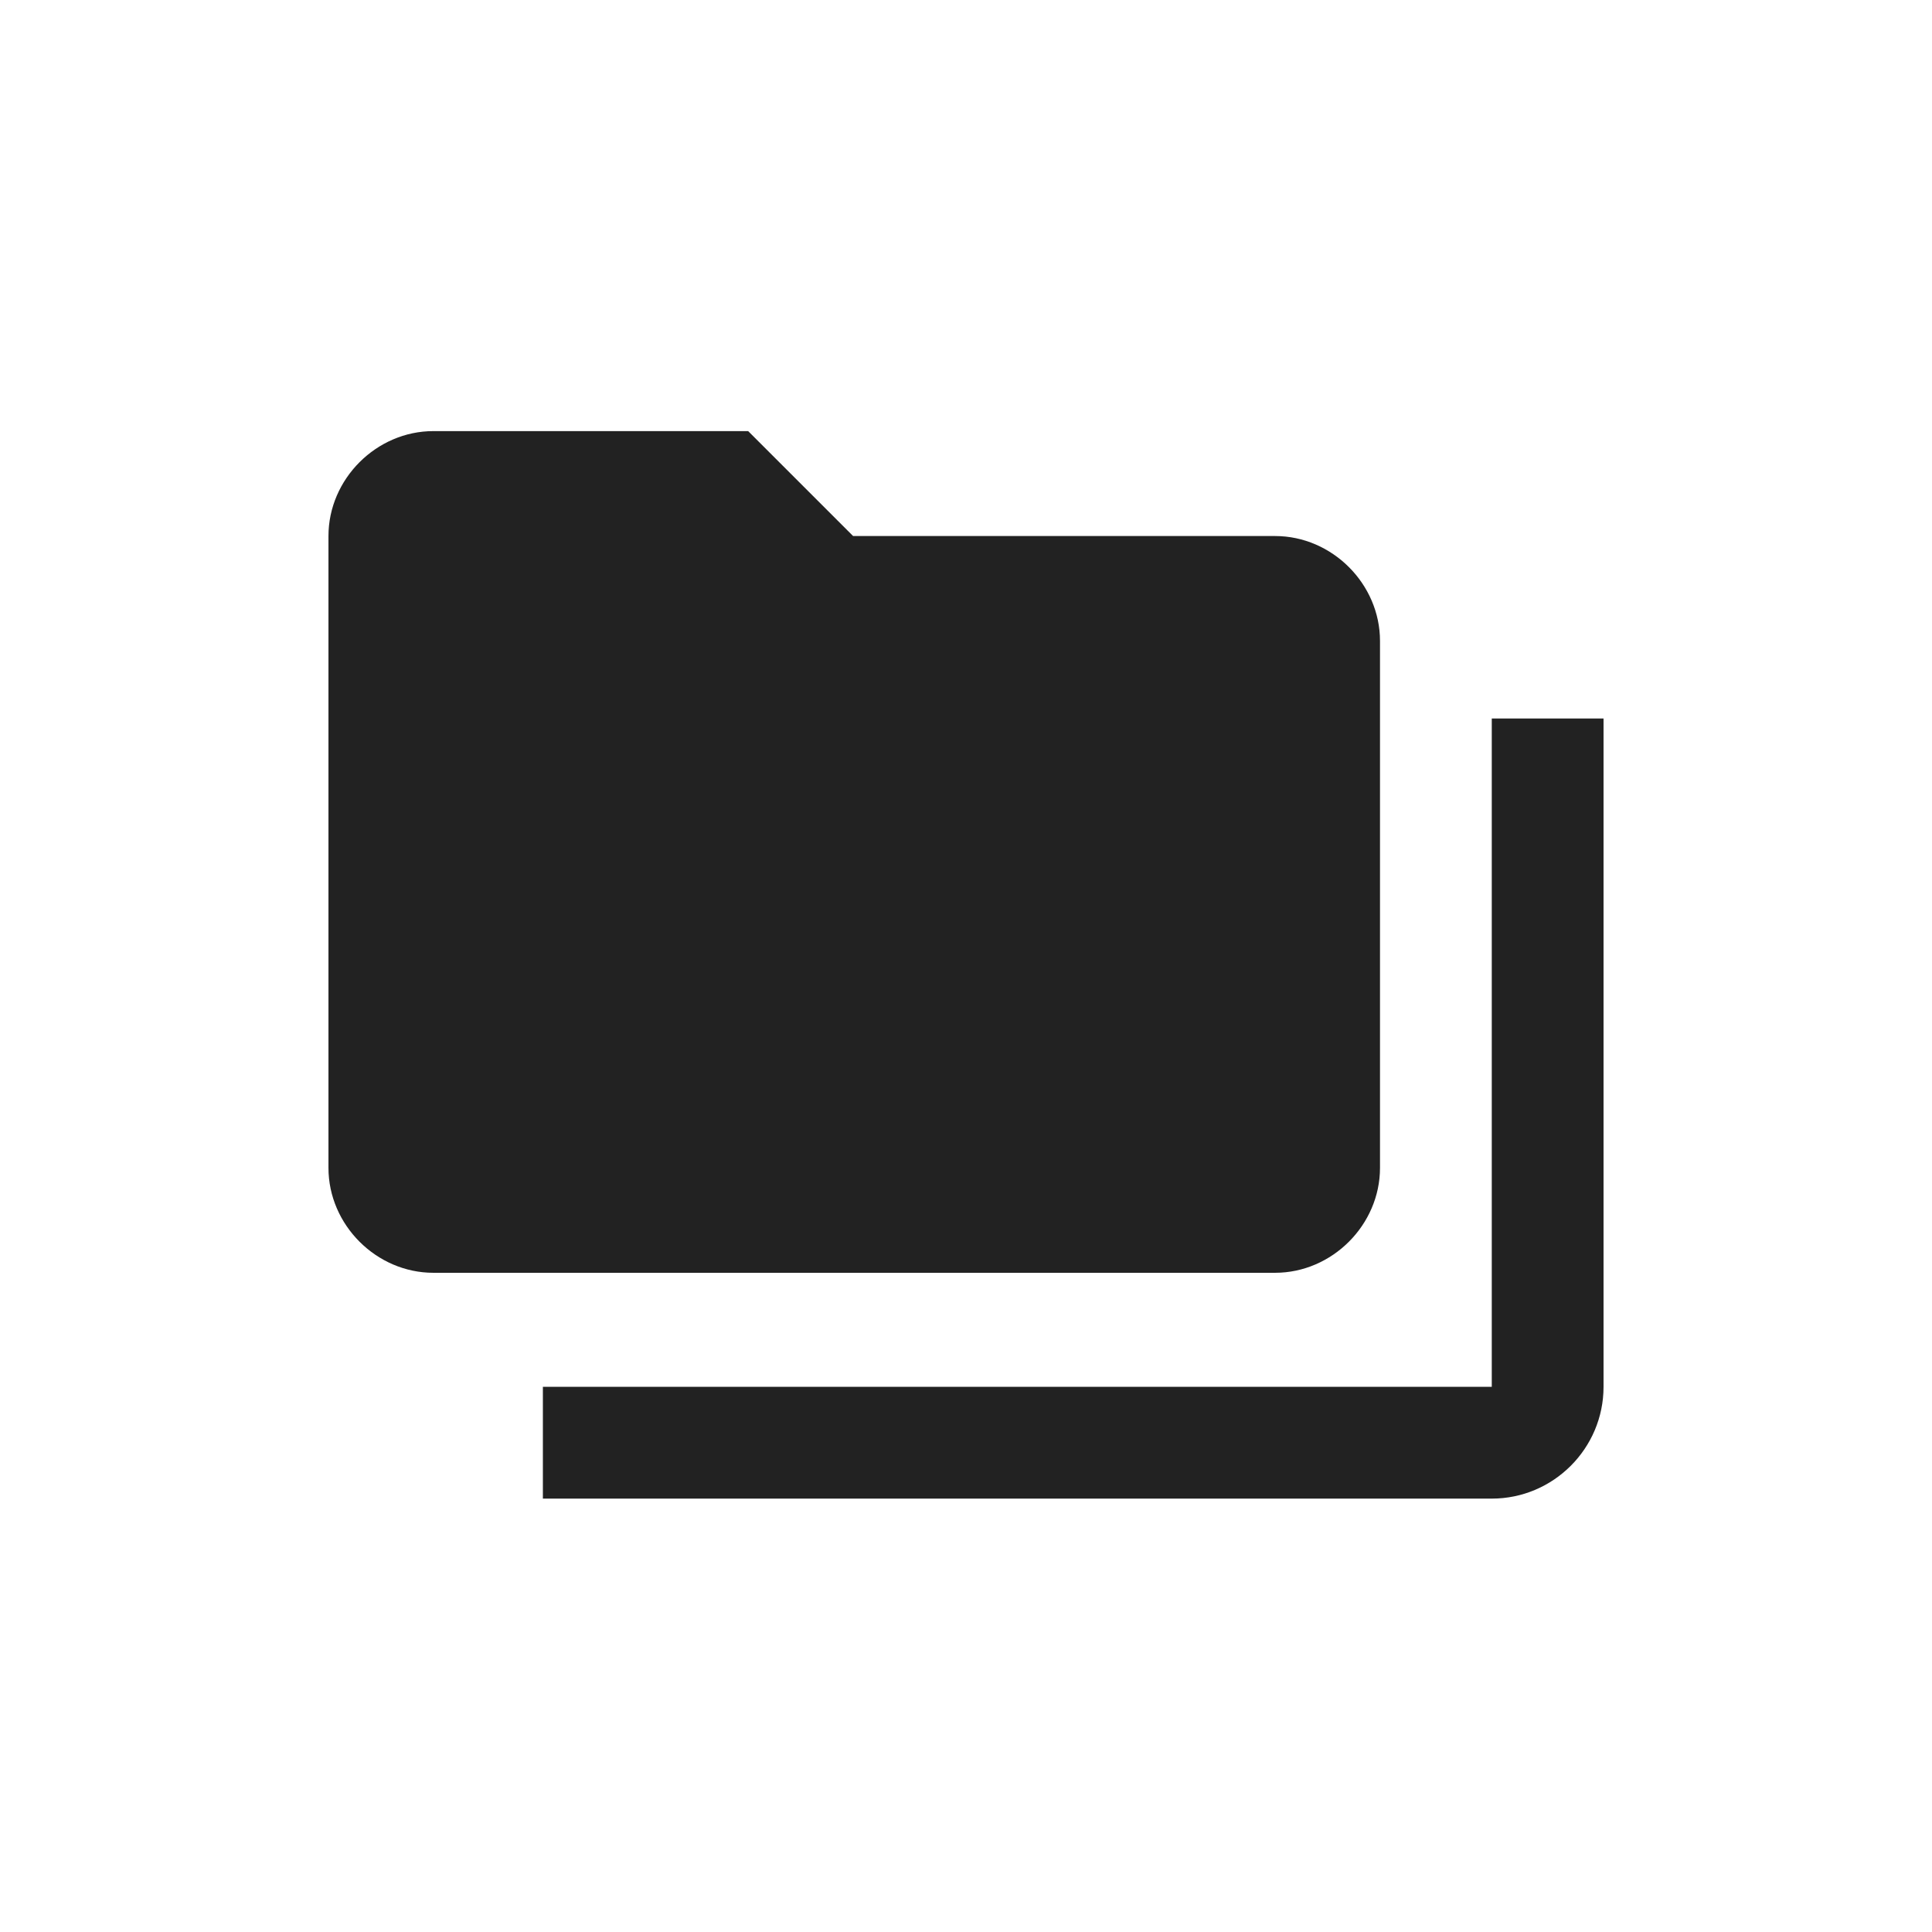<svg xmlns="http://www.w3.org/2000/svg" width="32" height="32" viewBox="0 0 847 847" shape-rendering="geometricPrecision" text-rendering="geometricPrecision" image-rendering="optimizeQuality" fill-rule="evenodd" clip-rule="evenodd"><path fill="none" d="M0 0h847v847H0z"/><path d="M328 189H190c-25 0-46 21-46 46v277c0 25 21 46 46 46h369c25 0 46-21 46-46V281c0-25-21-46-46-46H374l-46-46zm375 126v293c0 27-22 49-49 49H238v-49h416V315h49z" fill="#222"/></svg>